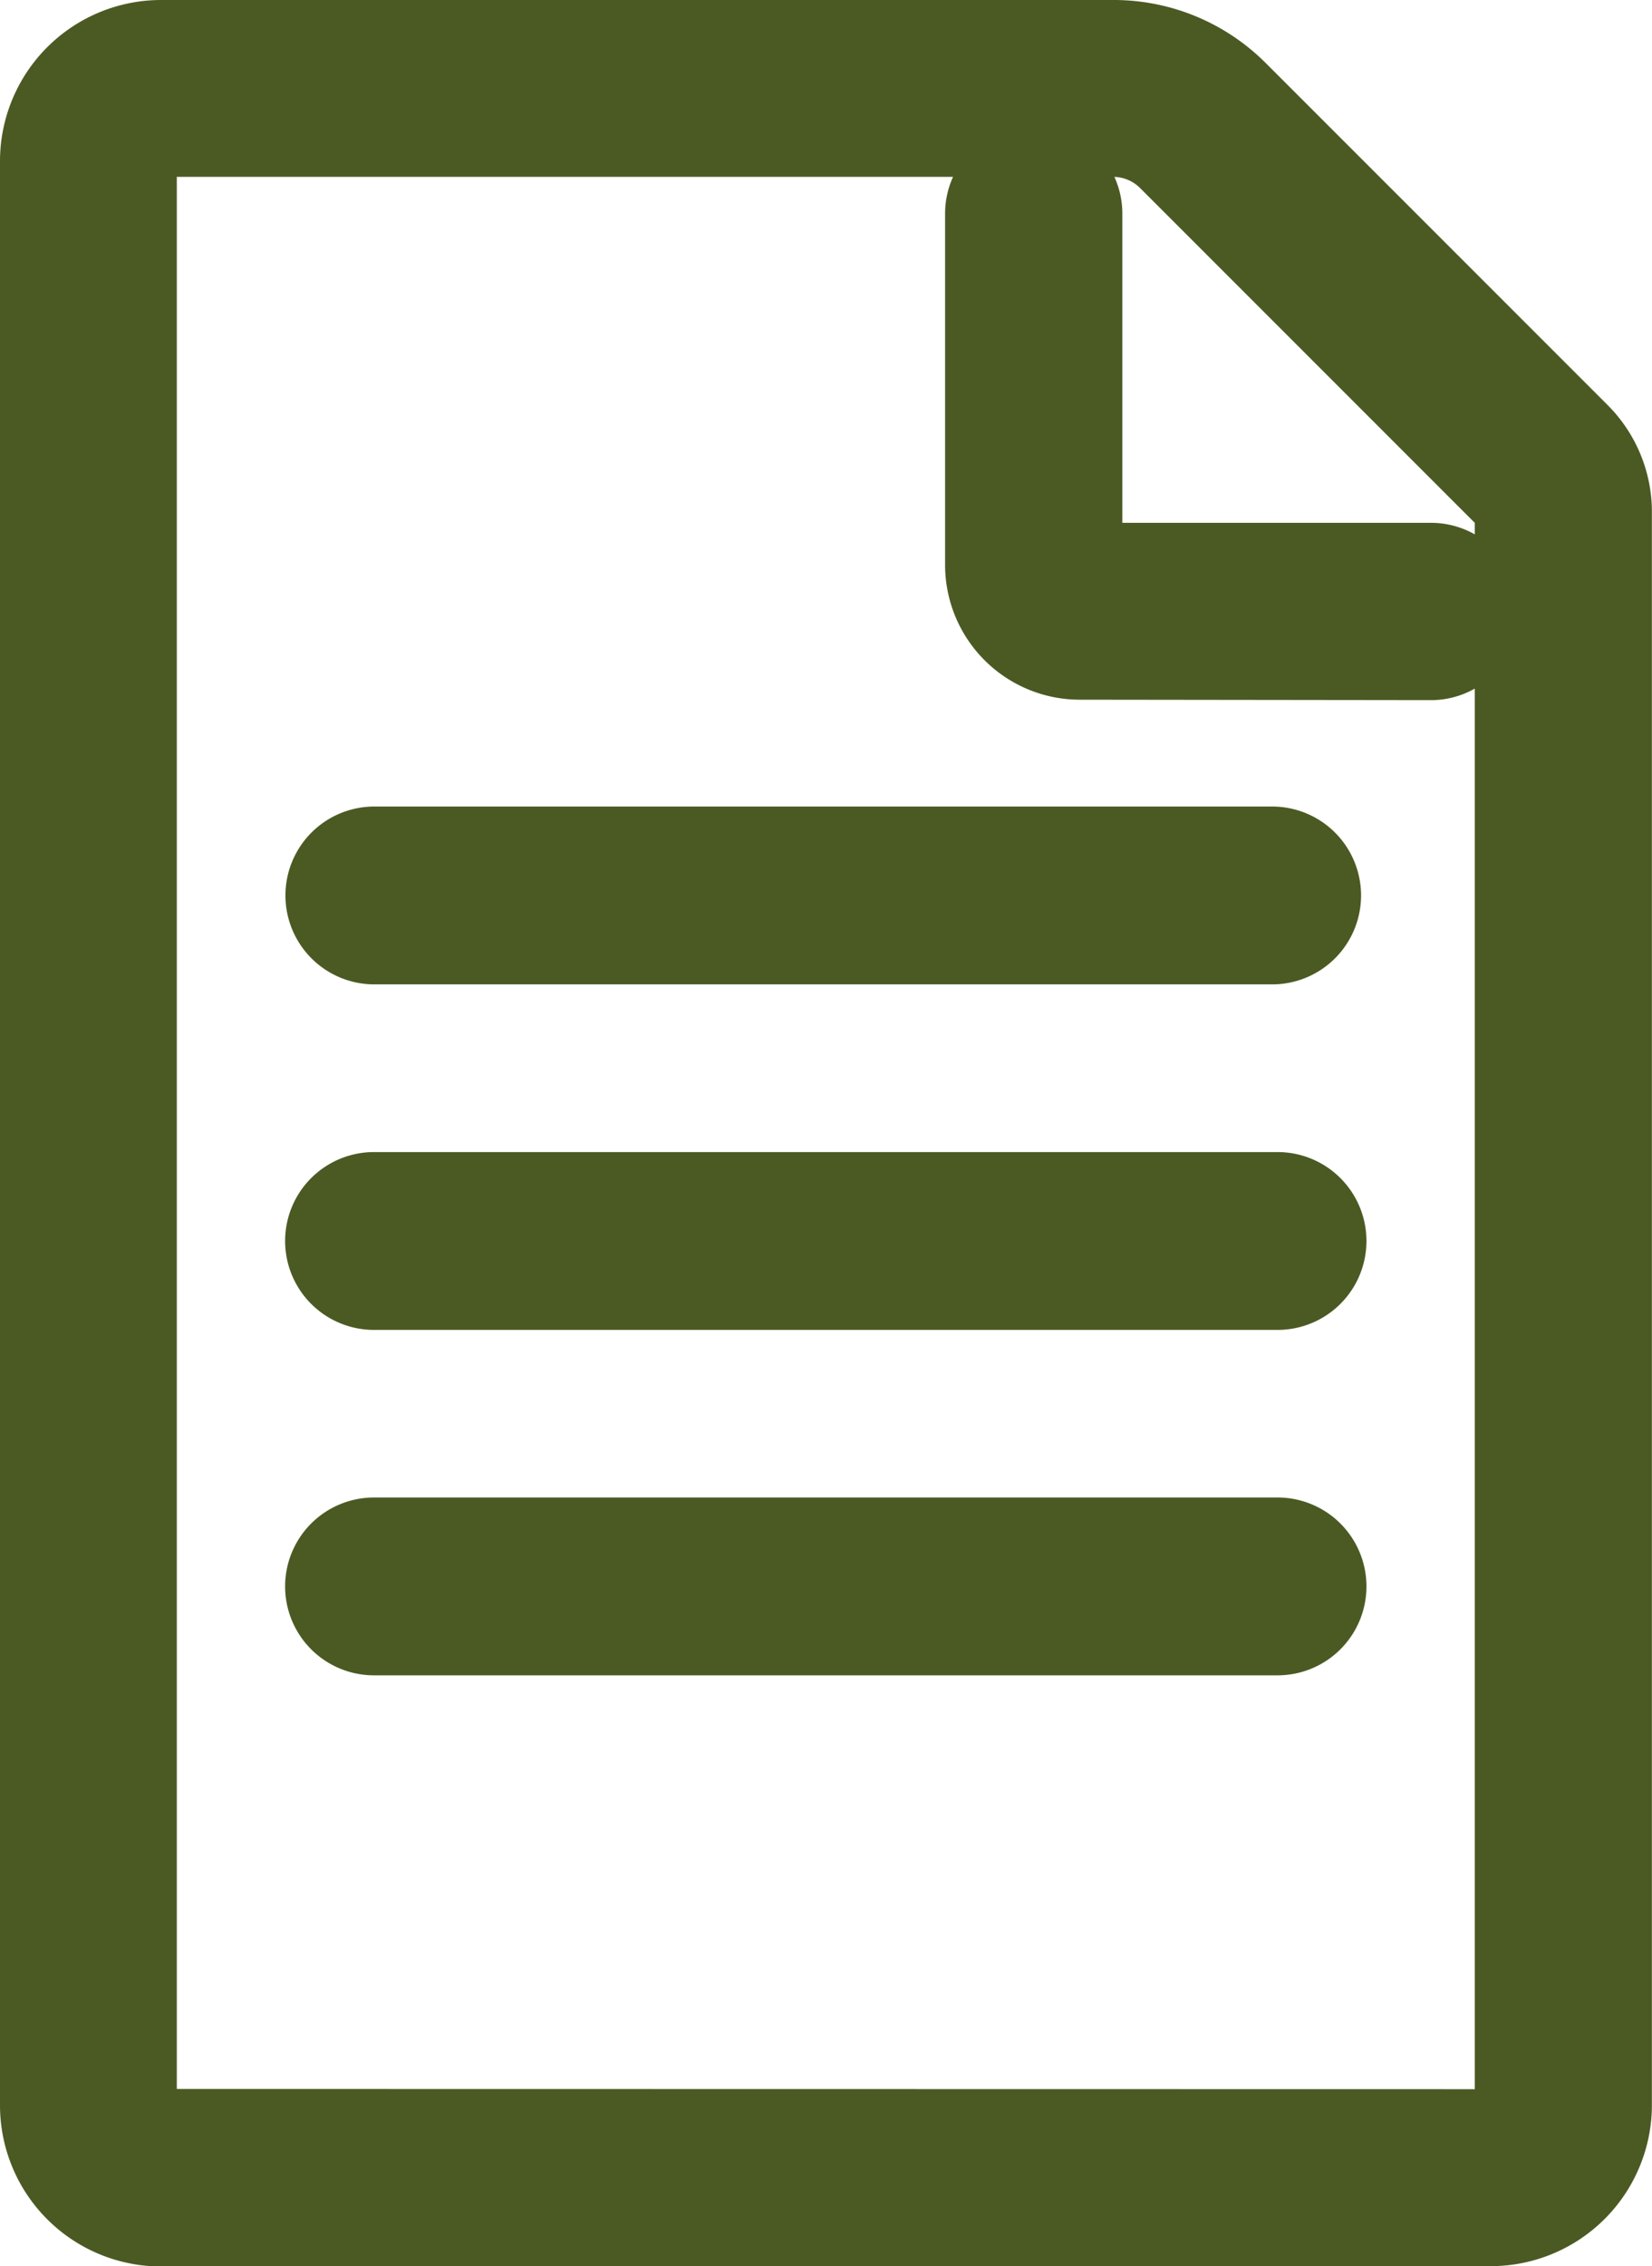 <svg xmlns="http://www.w3.org/2000/svg" width="15.314" height="21" viewBox="0 0 15.314 21">
  <g id="グループ_3015" data-name="グループ 3015" transform="translate(-111.101 -50.097)">
    <g id="グループ_3017" data-name="グループ 3017" transform="translate(111.101 50.097)">
      <g id="グループ_3015-2" data-name="グループ 3015" transform="translate(0 0)">
        <path id="パス_344716" data-name="パス 344716" d="M112.593,71.1a1.494,1.494,0,0,1-1.492-1.492V51.589a1.494,1.494,0,0,1,1.492-1.492h8.827a1.991,1.991,0,0,1,1.417.587L126,53.847a1.4,1.4,0,0,1,.414,1V69.605a1.494,1.494,0,0,1-1.492,1.492Zm12.179-1.643V54.942l-3.1-3.1a.354.354,0,0,0-.255-.106h-8.677V69.455Z" transform="translate(-111.101 -50.097)" fill="#4b5a23"/>
        <path id="パス_344717" data-name="パス 344717" d="M133.043,78.836h-12.33a1.111,1.111,0,0,1-1.11-1.11V59.71a1.111,1.111,0,0,1,1.11-1.109h8.827a1.61,1.61,0,0,1,1.146.475l3.164,3.164a1.024,1.024,0,0,1,.3.729V77.726A1.111,1.111,0,0,1,133.043,78.836Zm-12.33-19.358a.232.232,0,0,0-.232.232V77.726a.232.232,0,0,0,.232.232h12.33a.232.232,0,0,0,.232-.232V62.968a.152.152,0,0,0-.045-.108L130.067,59.7a.739.739,0,0,0-.526-.218Z" transform="translate(-119.221 -58.218)" fill="#4b5a23"/>
      </g>
      <g id="グループ_3016" data-name="グループ 3016" transform="translate(8.761 1.158)">
        <path id="パス_344718" data-name="パス 344718" d="M329.33,58.939a1.249,1.249,0,0,1-1.248-1.248V54.434a.821.821,0,0,1,1.643,0V57.3h2.862a.821.821,0,0,1,0,1.643Z" transform="translate(-328.082 -53.613)" fill="#4b5a23"/>
        <path id="パス_344719" data-name="パス 344719" d="M340.708,66.677h-3.257a.866.866,0,0,1-.865-.865V62.556a.439.439,0,0,1,.877,0V65.8h3.244a.439.439,0,1,1,0,.877Z" transform="translate(-336.203 -61.734)" fill="#4b5a23"/>
      </g>
    </g>
    <g id="グループ_3018" data-name="グループ 3018" transform="translate(113.747 57.571)">
      <path id="長方形_454" data-name="長方形 454" d="M.824,0h0a.824.824,0,0,1,.824.824V9.2a.824.824,0,0,1-.824.824h0A.824.824,0,0,1,0,9.2V.824A.824.824,0,0,1,.824,0Z" transform="translate(10.021 6.403) rotate(90)" fill="#4b5a23"/>
      <rect id="長方形_455" data-name="長方形 455" width="9.256" height="0.882" rx="0.441" transform="translate(0.383 6.786)" fill="#4b5a23"/>
      <path id="長方形_456" data-name="長方形 456" d="M.824,0h0a.824.824,0,0,1,.824.824V9.2a.824.824,0,0,1-.824.824h0A.824.824,0,0,1,0,9.2V.824A.824.824,0,0,1,.824,0Z" transform="translate(10.021 3.202) rotate(90)" fill="#4b5a23"/>
      <rect id="長方形_457" data-name="長方形 457" width="9.256" height="0.882" rx="0.441" transform="translate(0.383 3.584)" fill="#4b5a23"/>
      <path id="長方形_458" data-name="長方形 458" d="M.824,0h0a.824.824,0,0,1,.824.824V9.147a.824.824,0,0,1-.824.824h0A.824.824,0,0,1,0,9.147V.824A.824.824,0,0,1,.824,0Z" transform="translate(9.971 0) rotate(90)" fill="#4b5a23"/>
      <rect id="長方形_459" data-name="長方形 459" width="9.206" height="0.882" rx="0.441" transform="translate(0.383 0.383)" fill="#4b5a23"/>
    </g>
  </g>
</svg>
